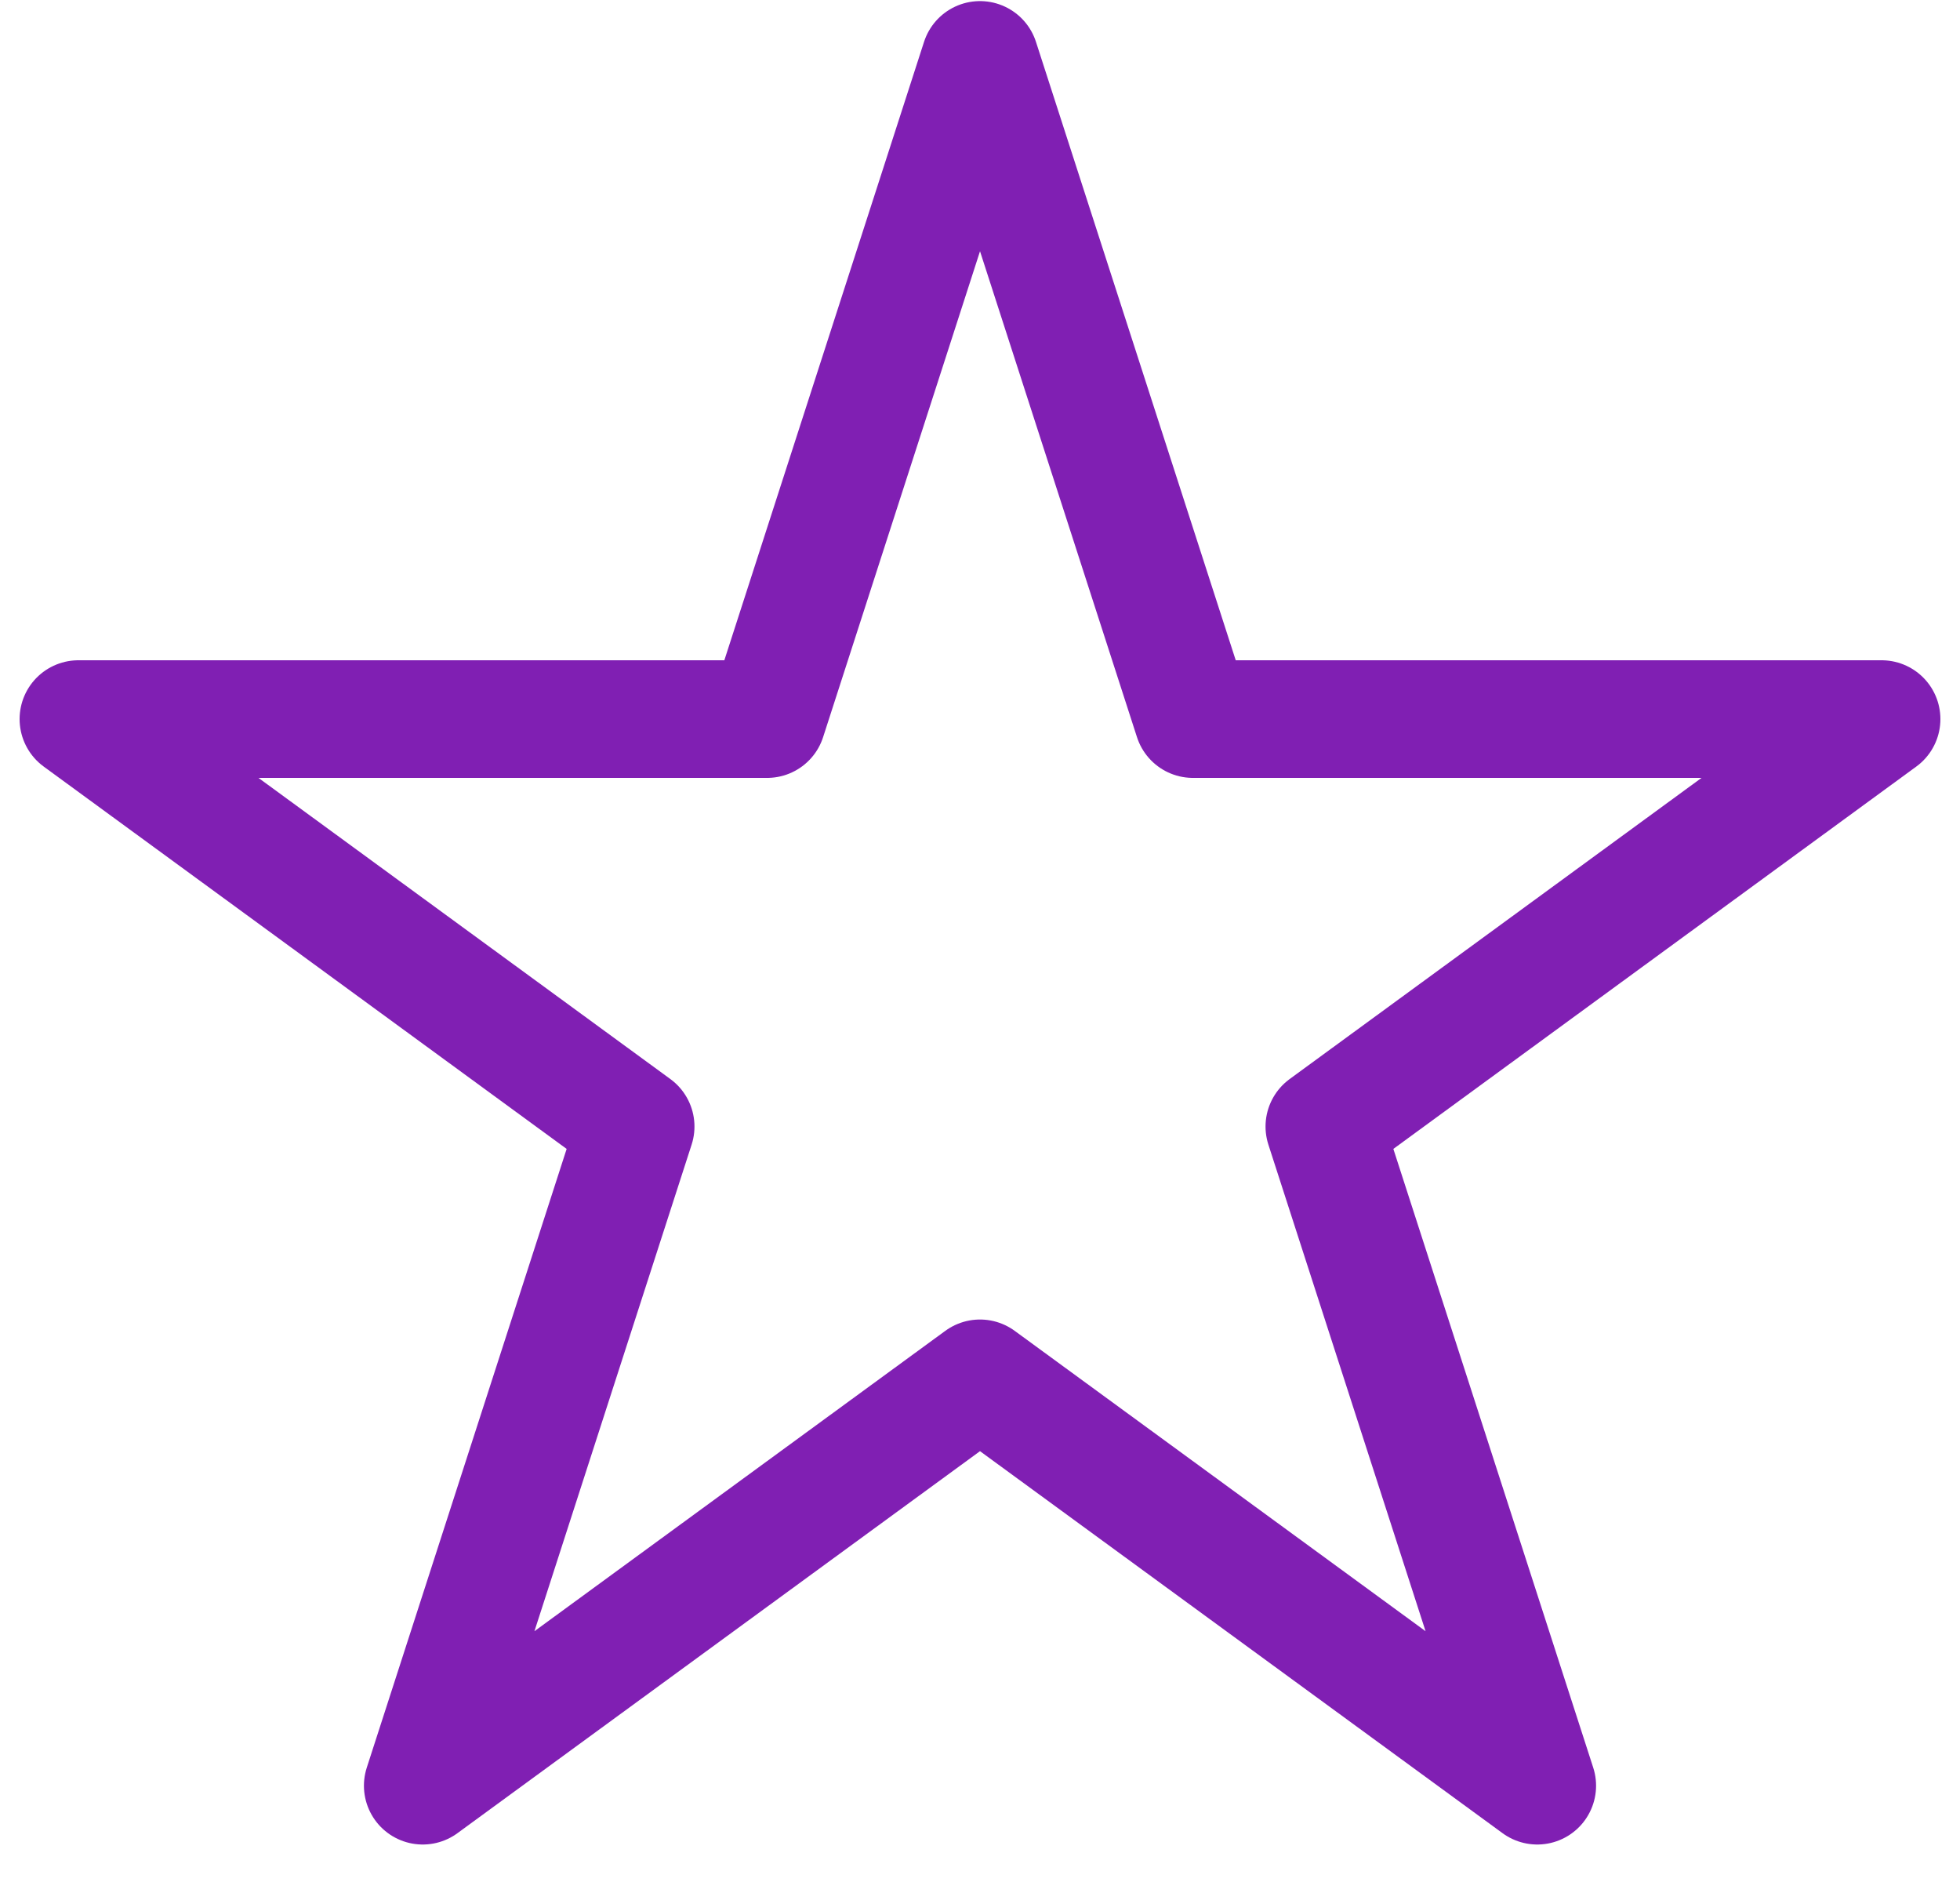 <svg width="25" height="24" viewBox="0 0 25 24" fill="none" xmlns="http://www.w3.org/2000/svg">
<path d="M12.5 0.764L15.216 9.17H24L16.892 14.366L19.608 22.772L12.5 17.577L5.392 22.772L8.108 14.366L1 9.17H9.785L12.5 0.764Z" stroke="#801FB3" stroke-width="1.5" stroke-linecap="round" stroke-linejoin="round"/>
</svg>
